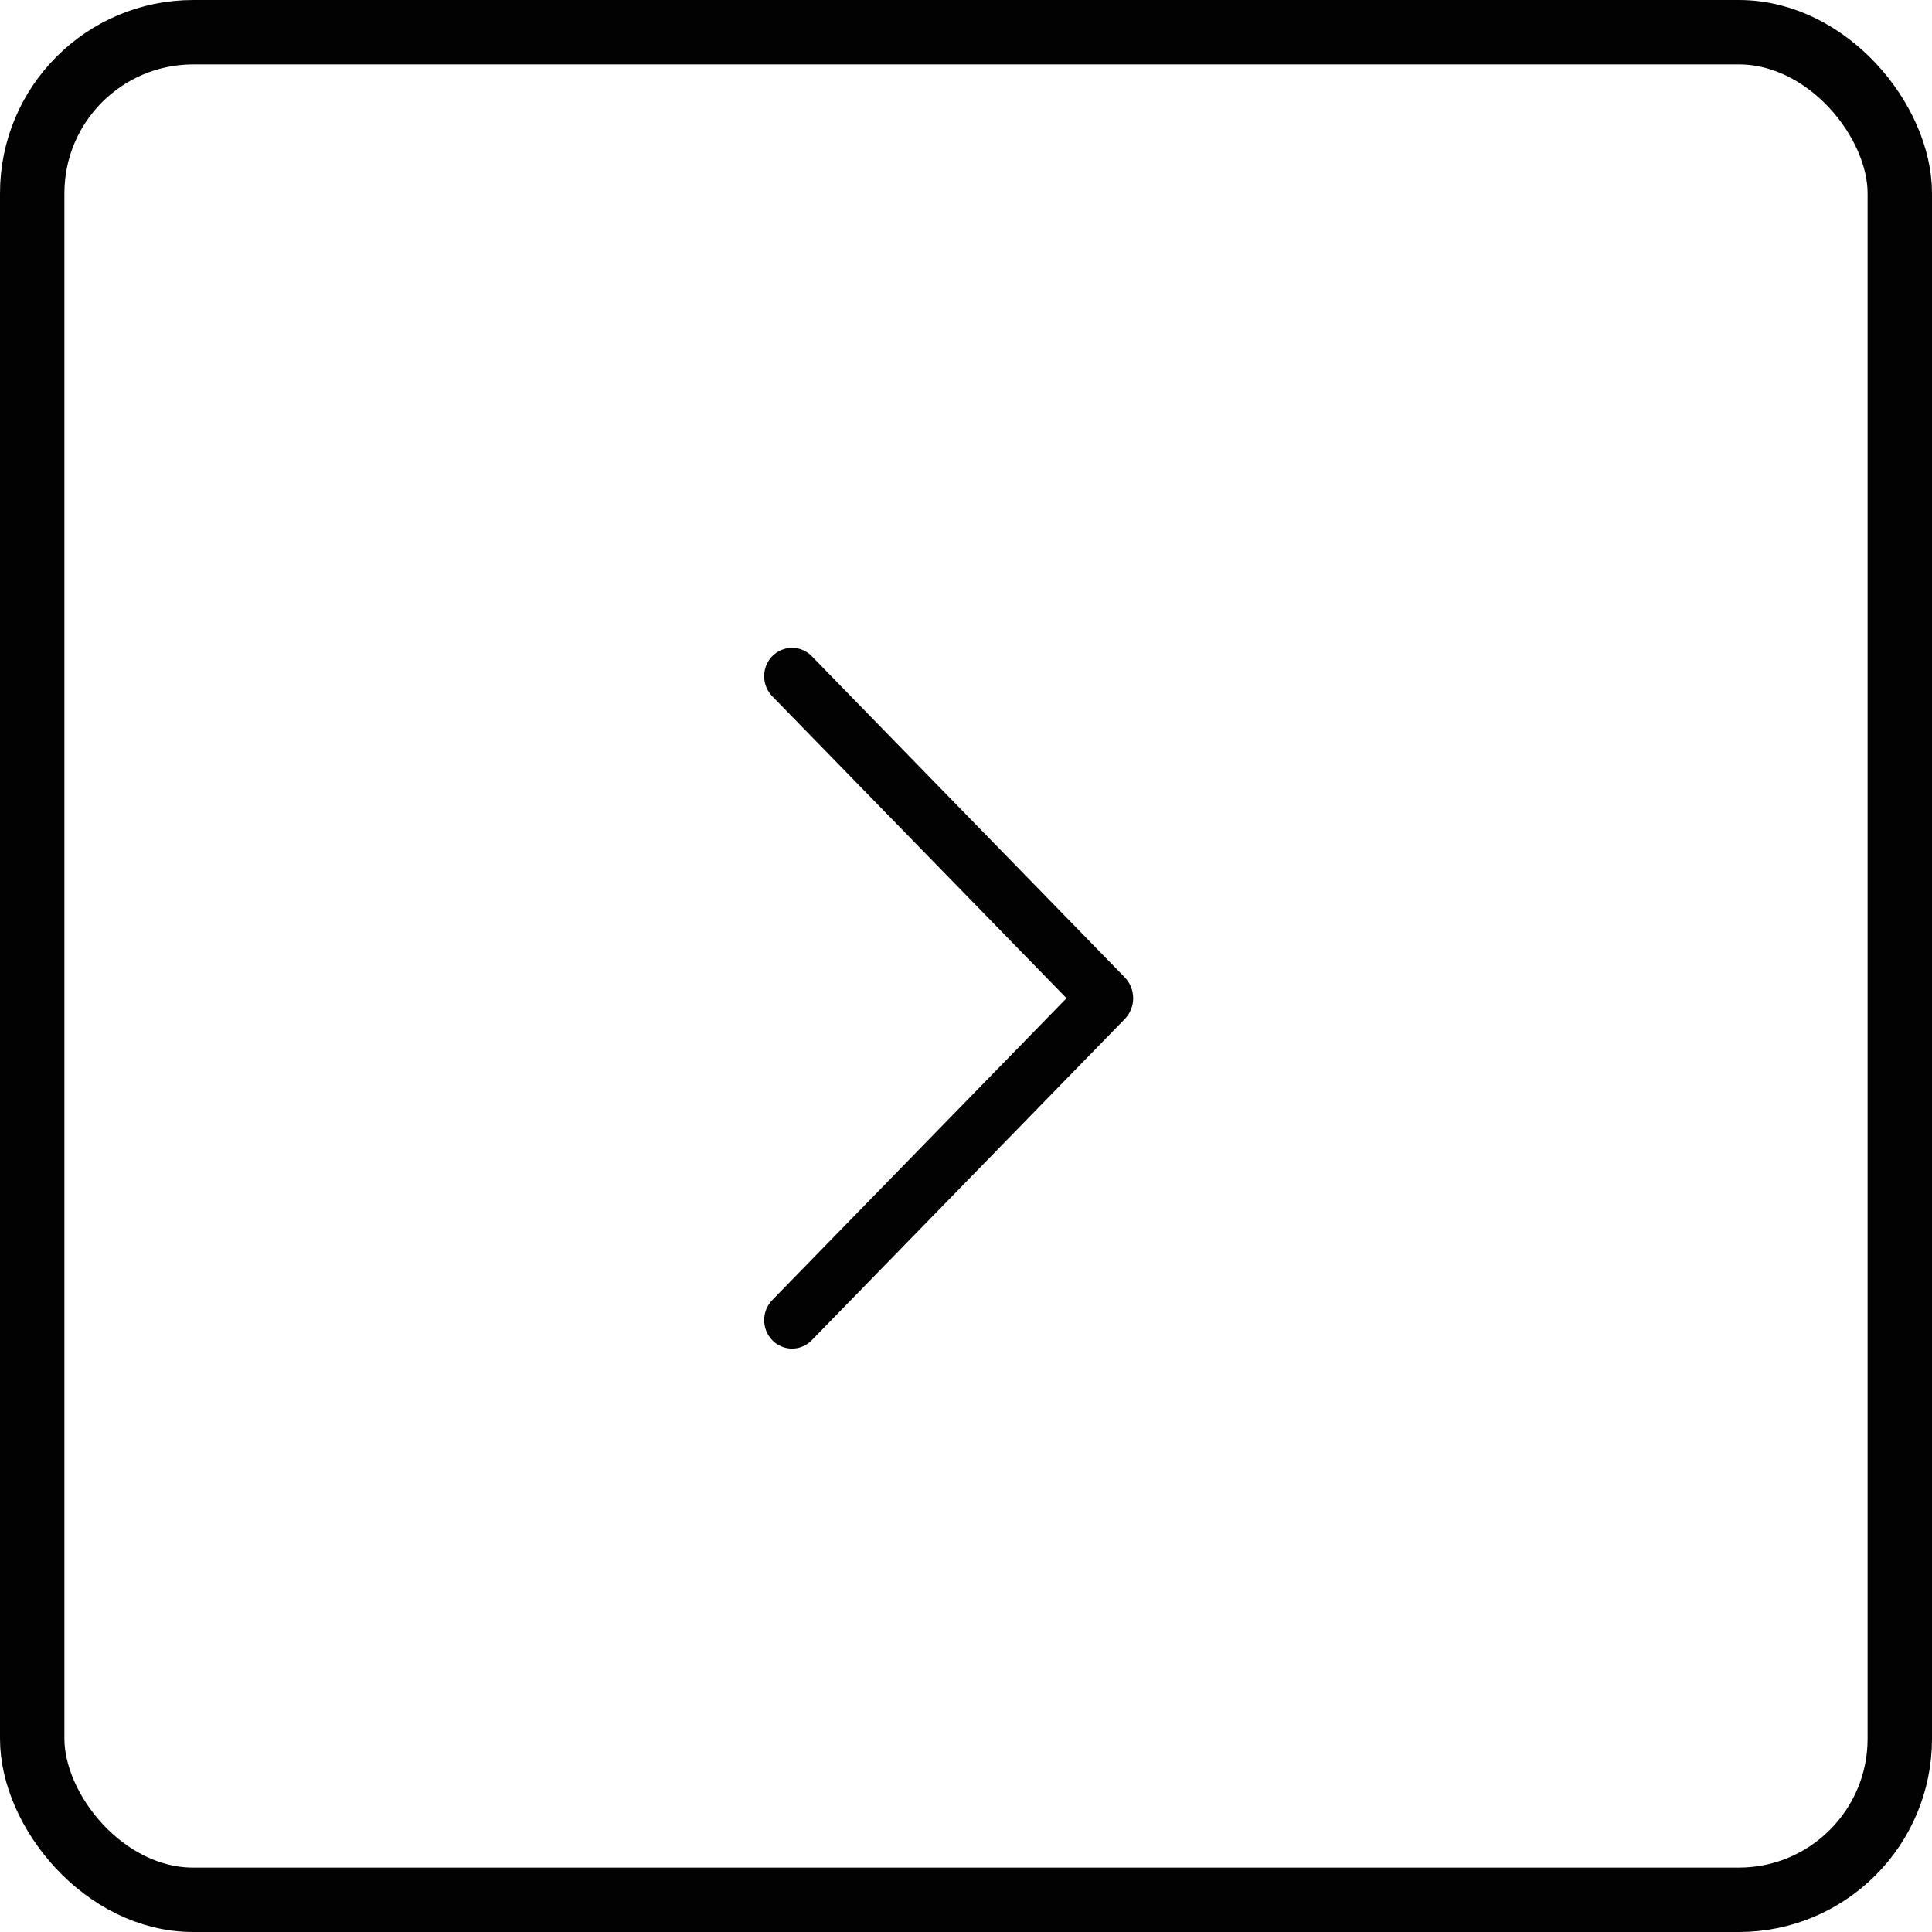 <?xml version="1.0" encoding="UTF-8"?> <svg xmlns="http://www.w3.org/2000/svg" width="30" height="30" viewBox="0 0 30 30" fill="none"> <rect x="0.5" y="0.5" width="29" height="29" rx="2.5" stroke="#020202"></rect> <path d="M11.993 10.187C11.911 10.271 11.866 10.383 11.866 10.5C11.866 10.617 11.911 10.73 11.993 10.813L16.561 15.5L11.993 20.186C11.911 20.269 11.866 20.382 11.866 20.499C11.866 20.616 11.911 20.728 11.993 20.812C12.033 20.853 12.08 20.885 12.133 20.907C12.185 20.93 12.242 20.941 12.299 20.941C12.356 20.941 12.412 20.93 12.464 20.907C12.517 20.885 12.565 20.853 12.604 20.812L17.462 15.827C17.548 15.74 17.596 15.622 17.596 15.5C17.596 15.378 17.548 15.26 17.462 15.173L12.604 10.188C12.565 10.147 12.517 10.115 12.464 10.093C12.412 10.071 12.356 10.059 12.299 10.059C12.242 10.059 12.185 10.071 12.133 10.093C12.08 10.115 12.033 10.147 11.993 10.188V10.187Z" fill="#020202"></path> </svg> 